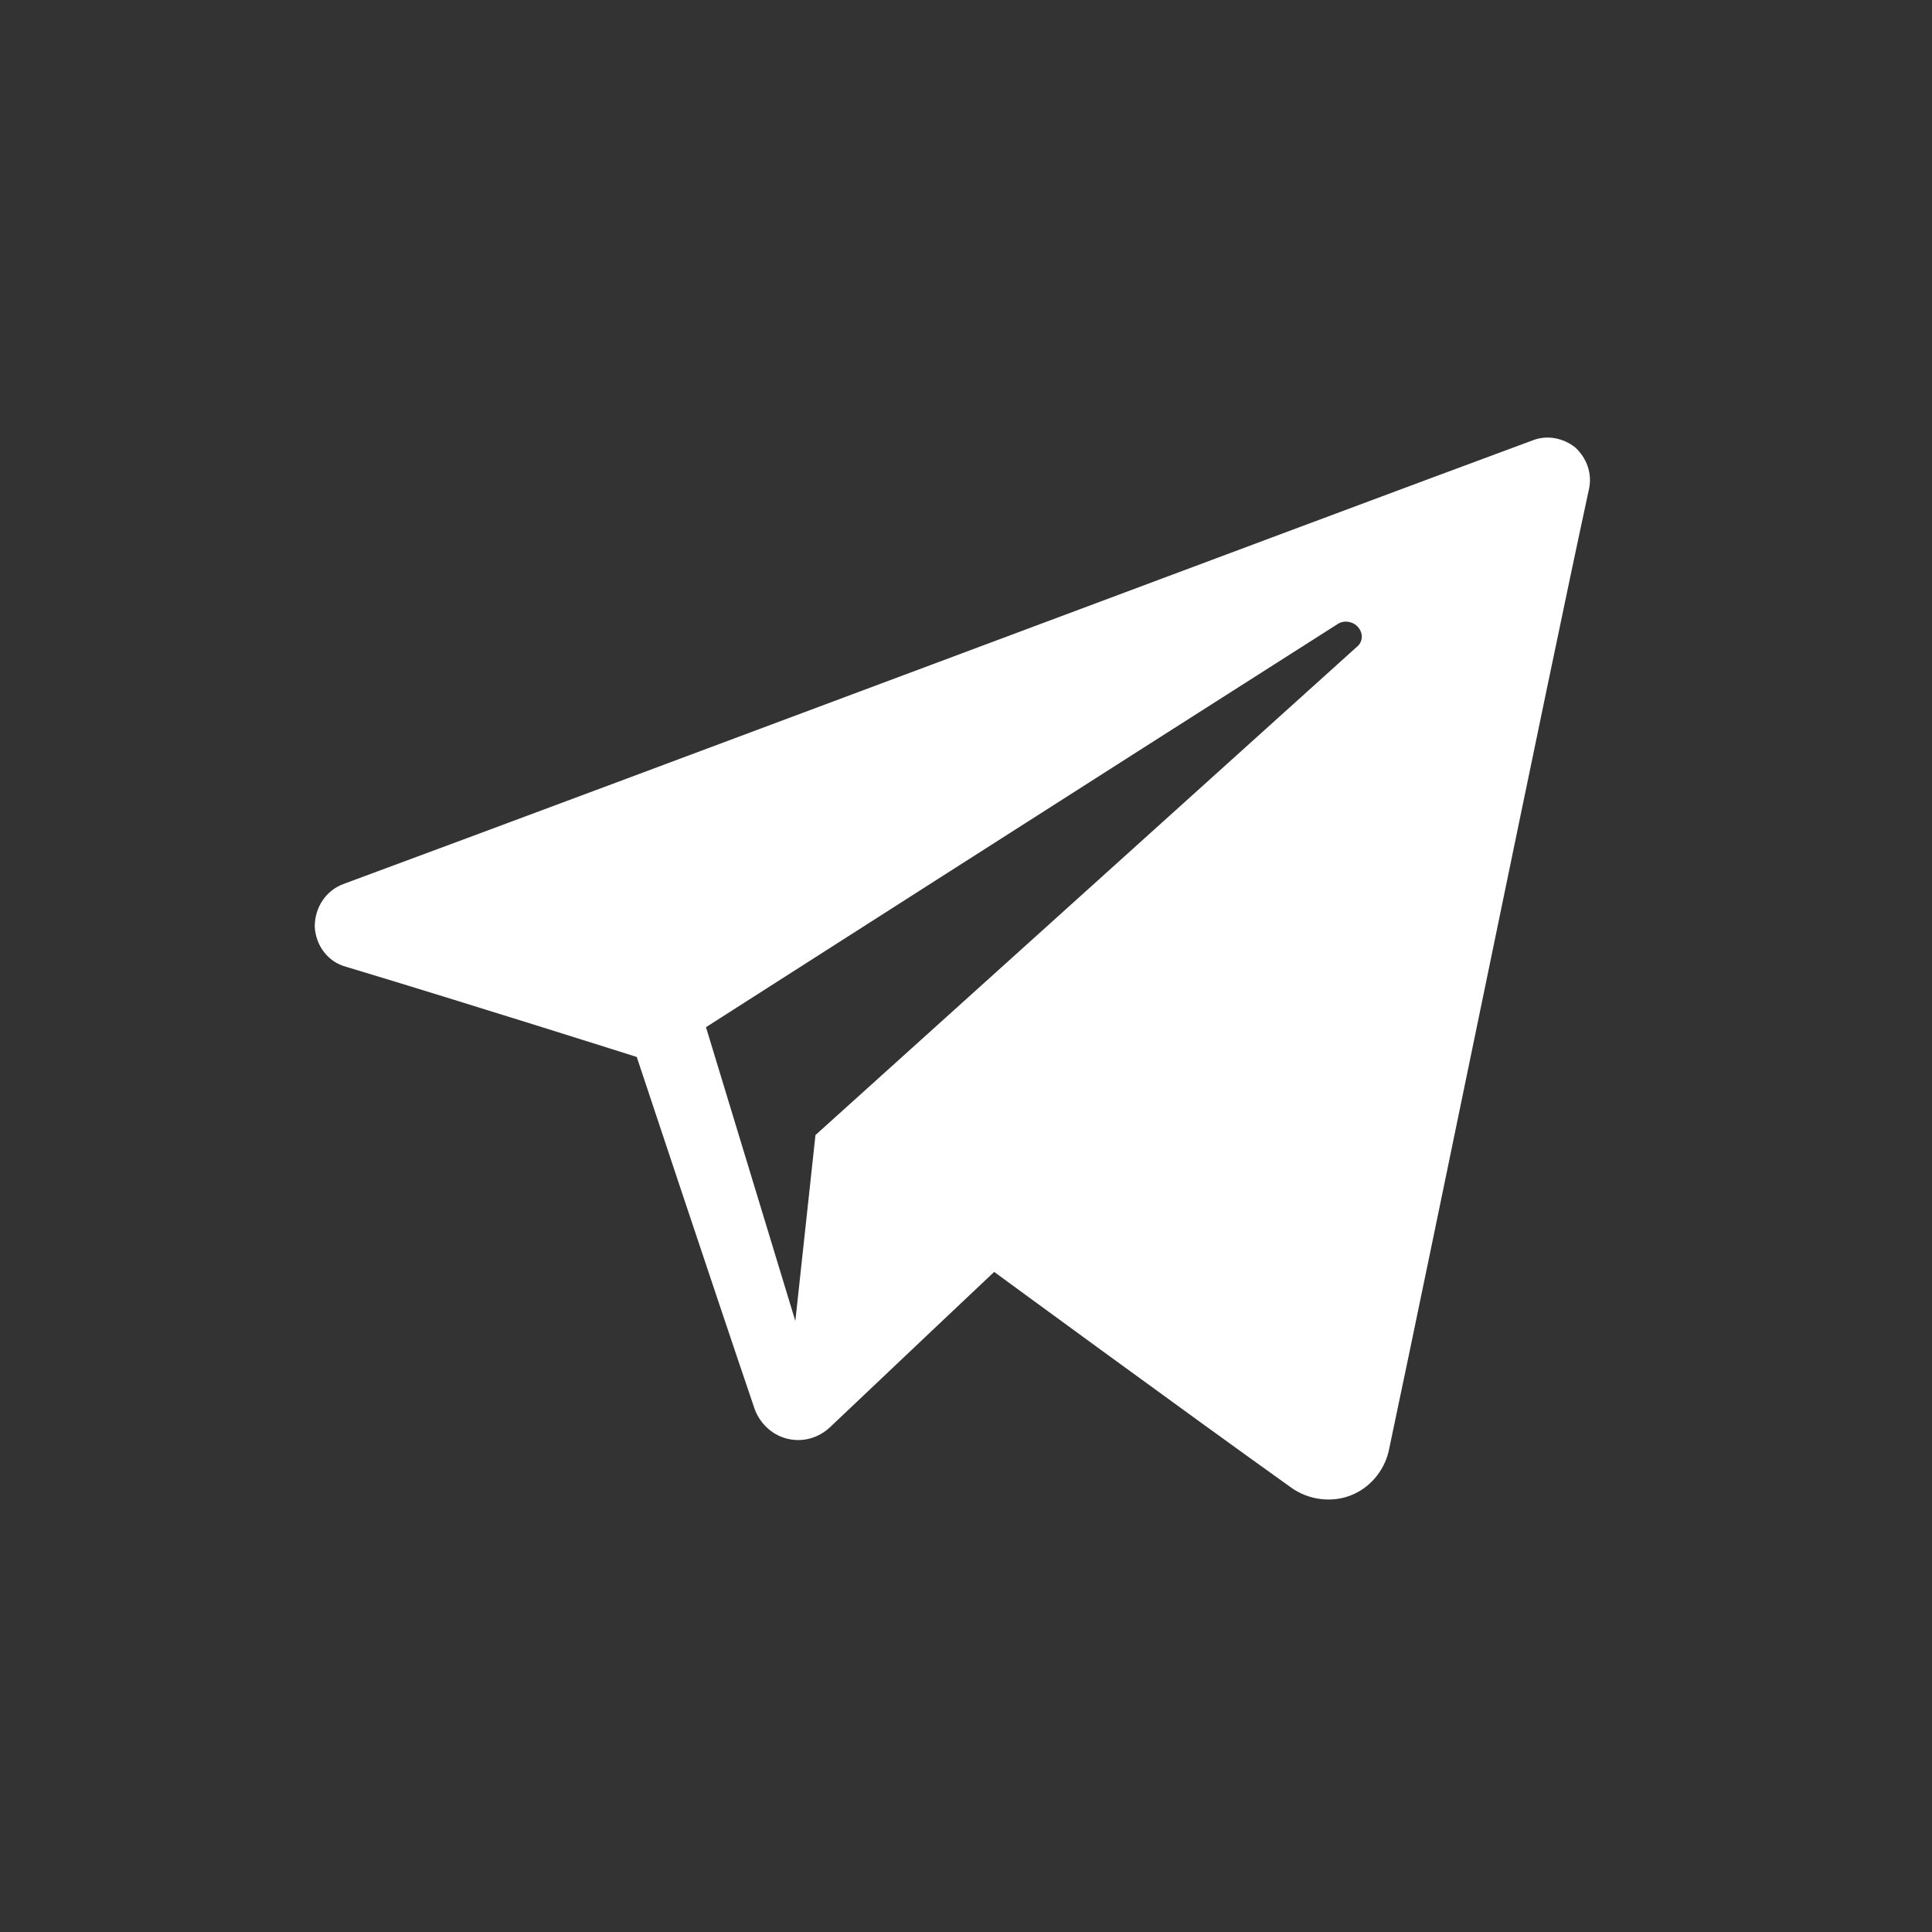 <?xml version="1.0" encoding="utf-8"?>
<svg version="1.1" xmlns="http://www.w3.org/2000/svg" xmlns:xlink="http://www.w3.org/1999/xlink" x="0px" y="0px"
	 viewBox="0 0 24 24" enable-background="new 0 0 24 24" xml:space="preserve">
<rect x="0" y="0" width="24" height="24" fill="#333333" stroke="none"/>
<path fill="#FFFFFF" d="M19.57,5.56c-0.15-0.12-0.35-0.16-0.53-0.09C16.28,6.49,7.76,9.69,4.27,10.98
c-0.22,0.08-0.36,0.29-0.36,0.53c0.01,0.23,0.16,0.44,0.39,0.5c1.56,0.47,3.61,1.12,3.61,1.12s0.96,2.89,1.46,4.36
c0.06,0.18,0.21,0.33,0.4,0.38c0.19,0.05,0.39,0,0.54-0.14c0.8-0.76,2.04-1.93,2.04-1.93s2.36,1.73,3.69,2.68
c0.21,0.15,0.49,0.19,0.73,0.1c0.24-0.09,0.42-0.3,0.48-0.55c0.57-2.69,1.96-9.51,2.49-11.96C19.78,5.88,19.71,5.69,19.57,5.56z
M16.85,8.04c-2.44,2.2-6.72,6.06-6.72,6.06l-0.25,2.31l-1.11-3.65c0,0,5.02-3.21,7.85-5.01c0.08-0.05,0.19-0.03,0.25,0.04
C16.94,7.87,16.93,7.98,16.85,8.04z"></path>
</svg>